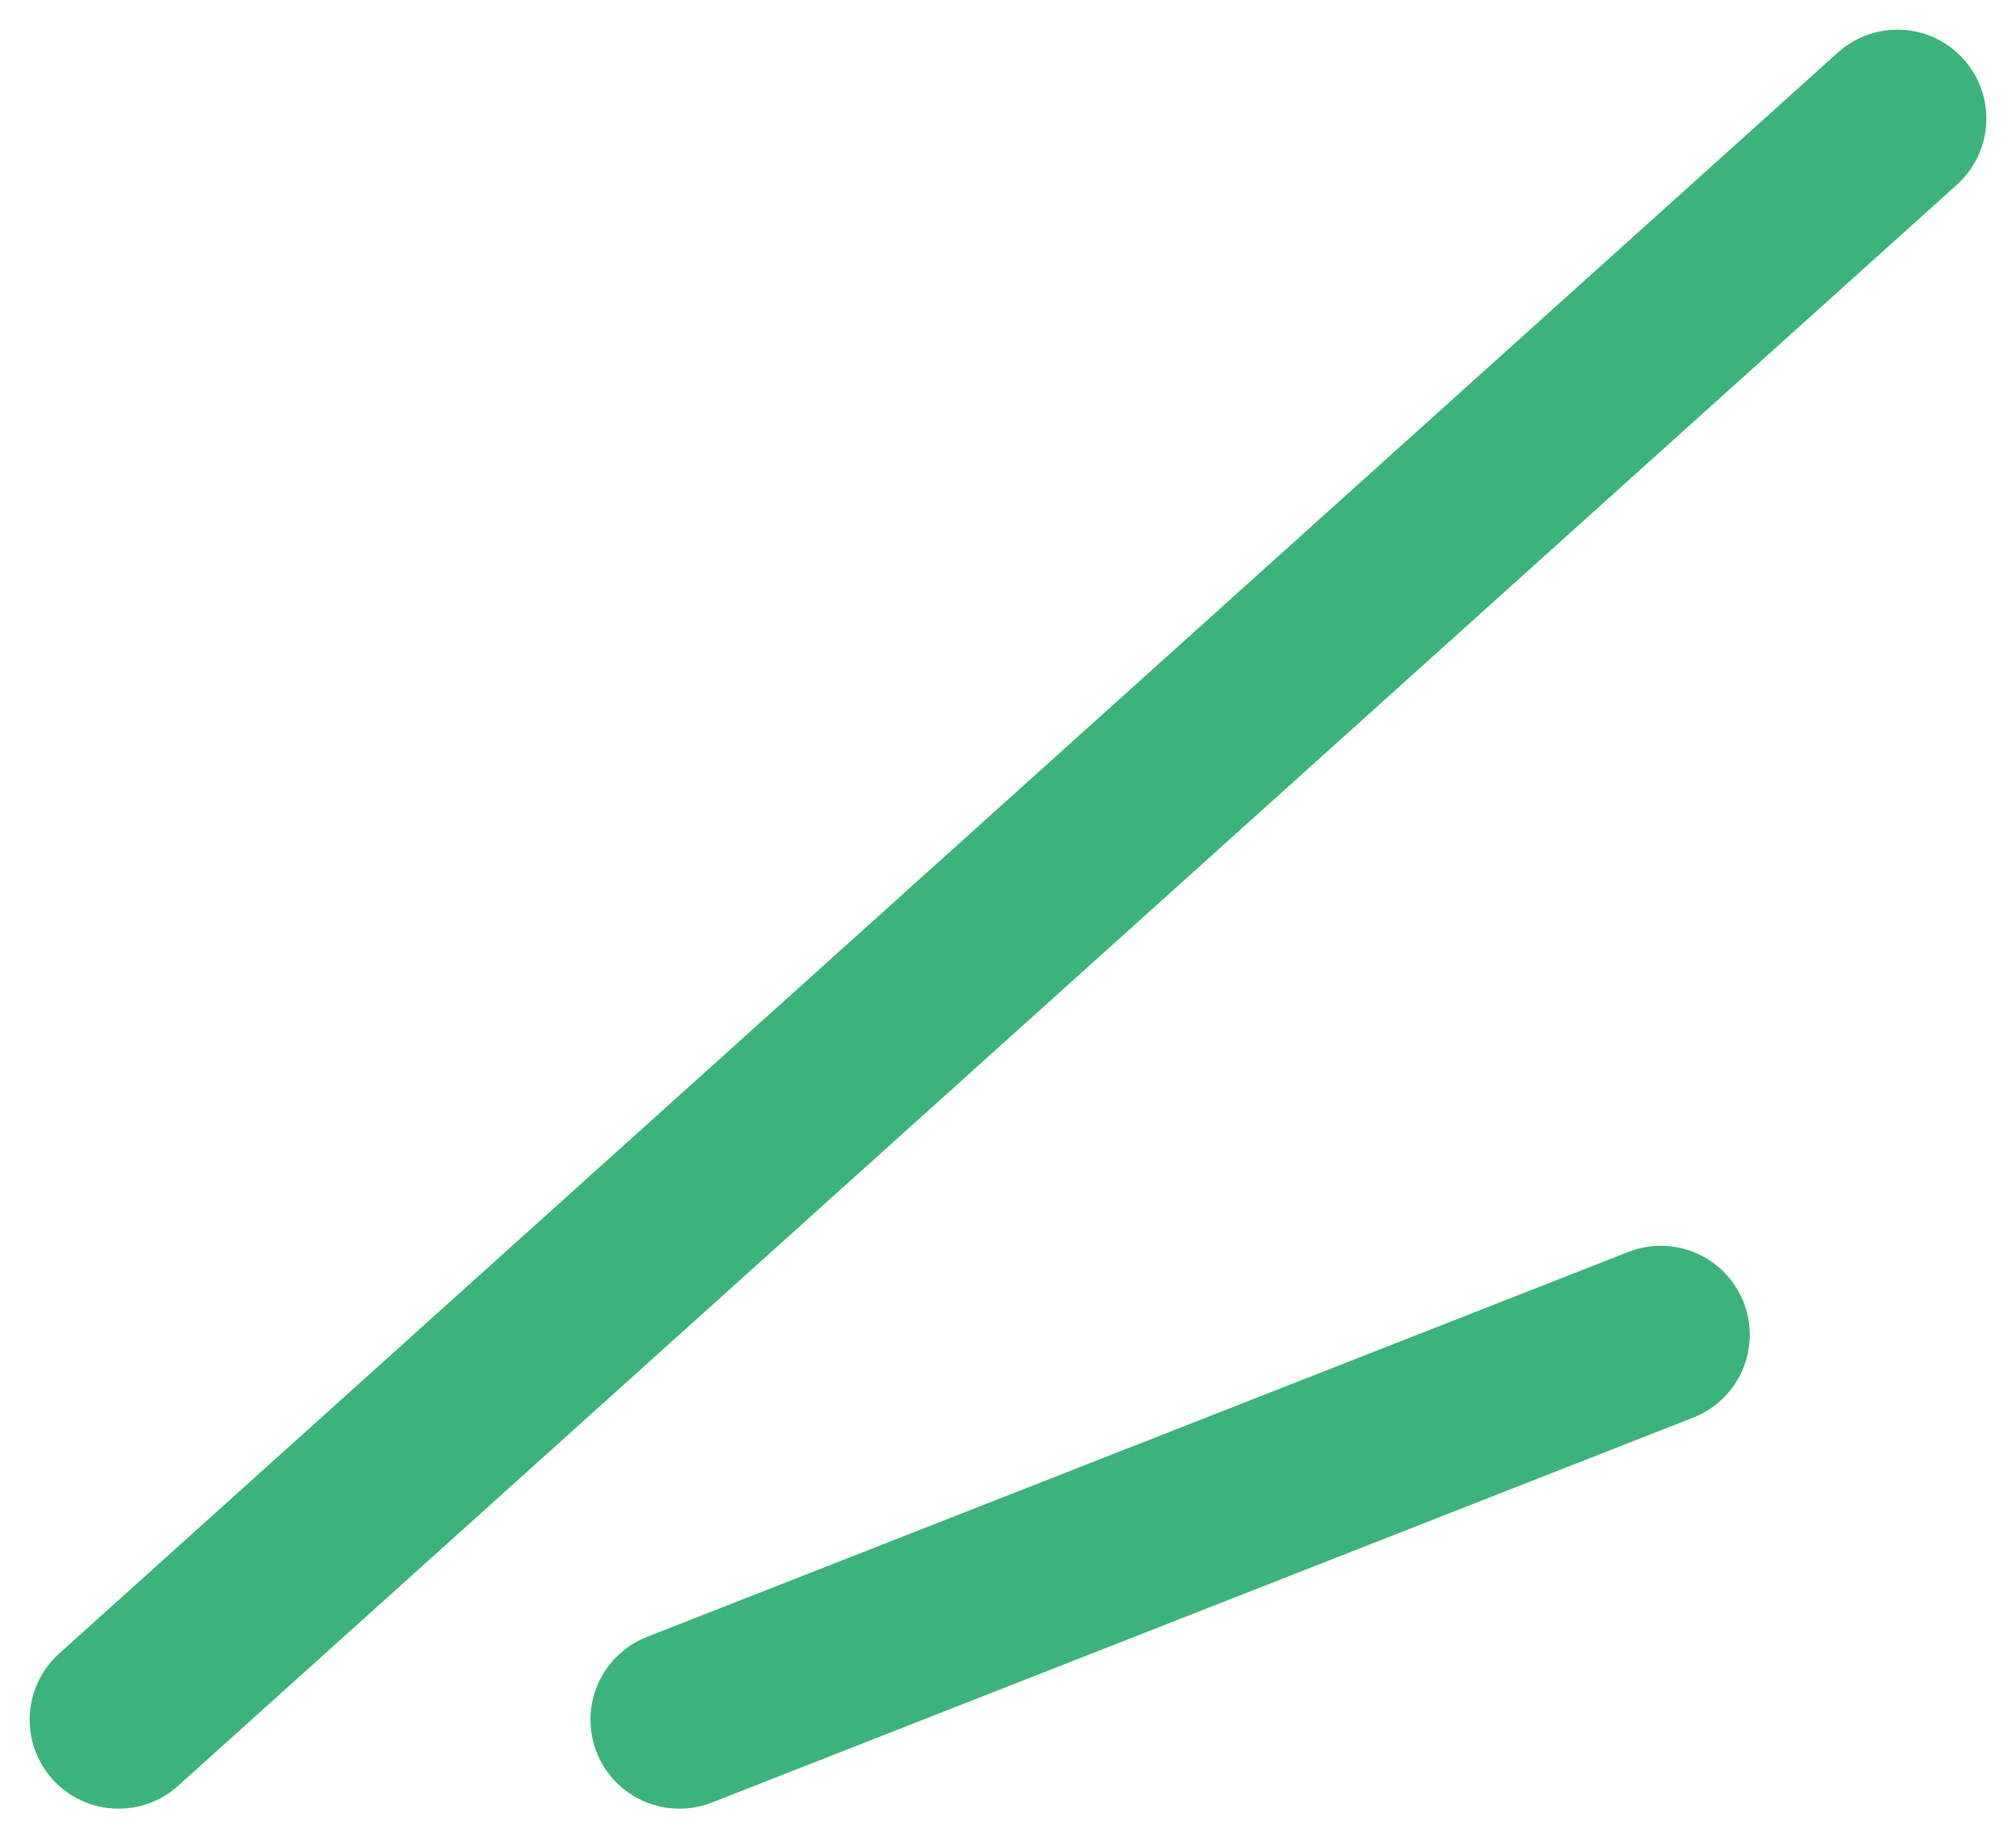 <svg width="34" height="31" viewBox="0 0 34 31" fill="none" xmlns="http://www.w3.org/2000/svg">
<path d="M32 2L2 29M28.01 22.508L11.458 29" stroke="#3CB37A" stroke-width="3" stroke-linecap="round" stroke-linejoin="round"/>
</svg>
